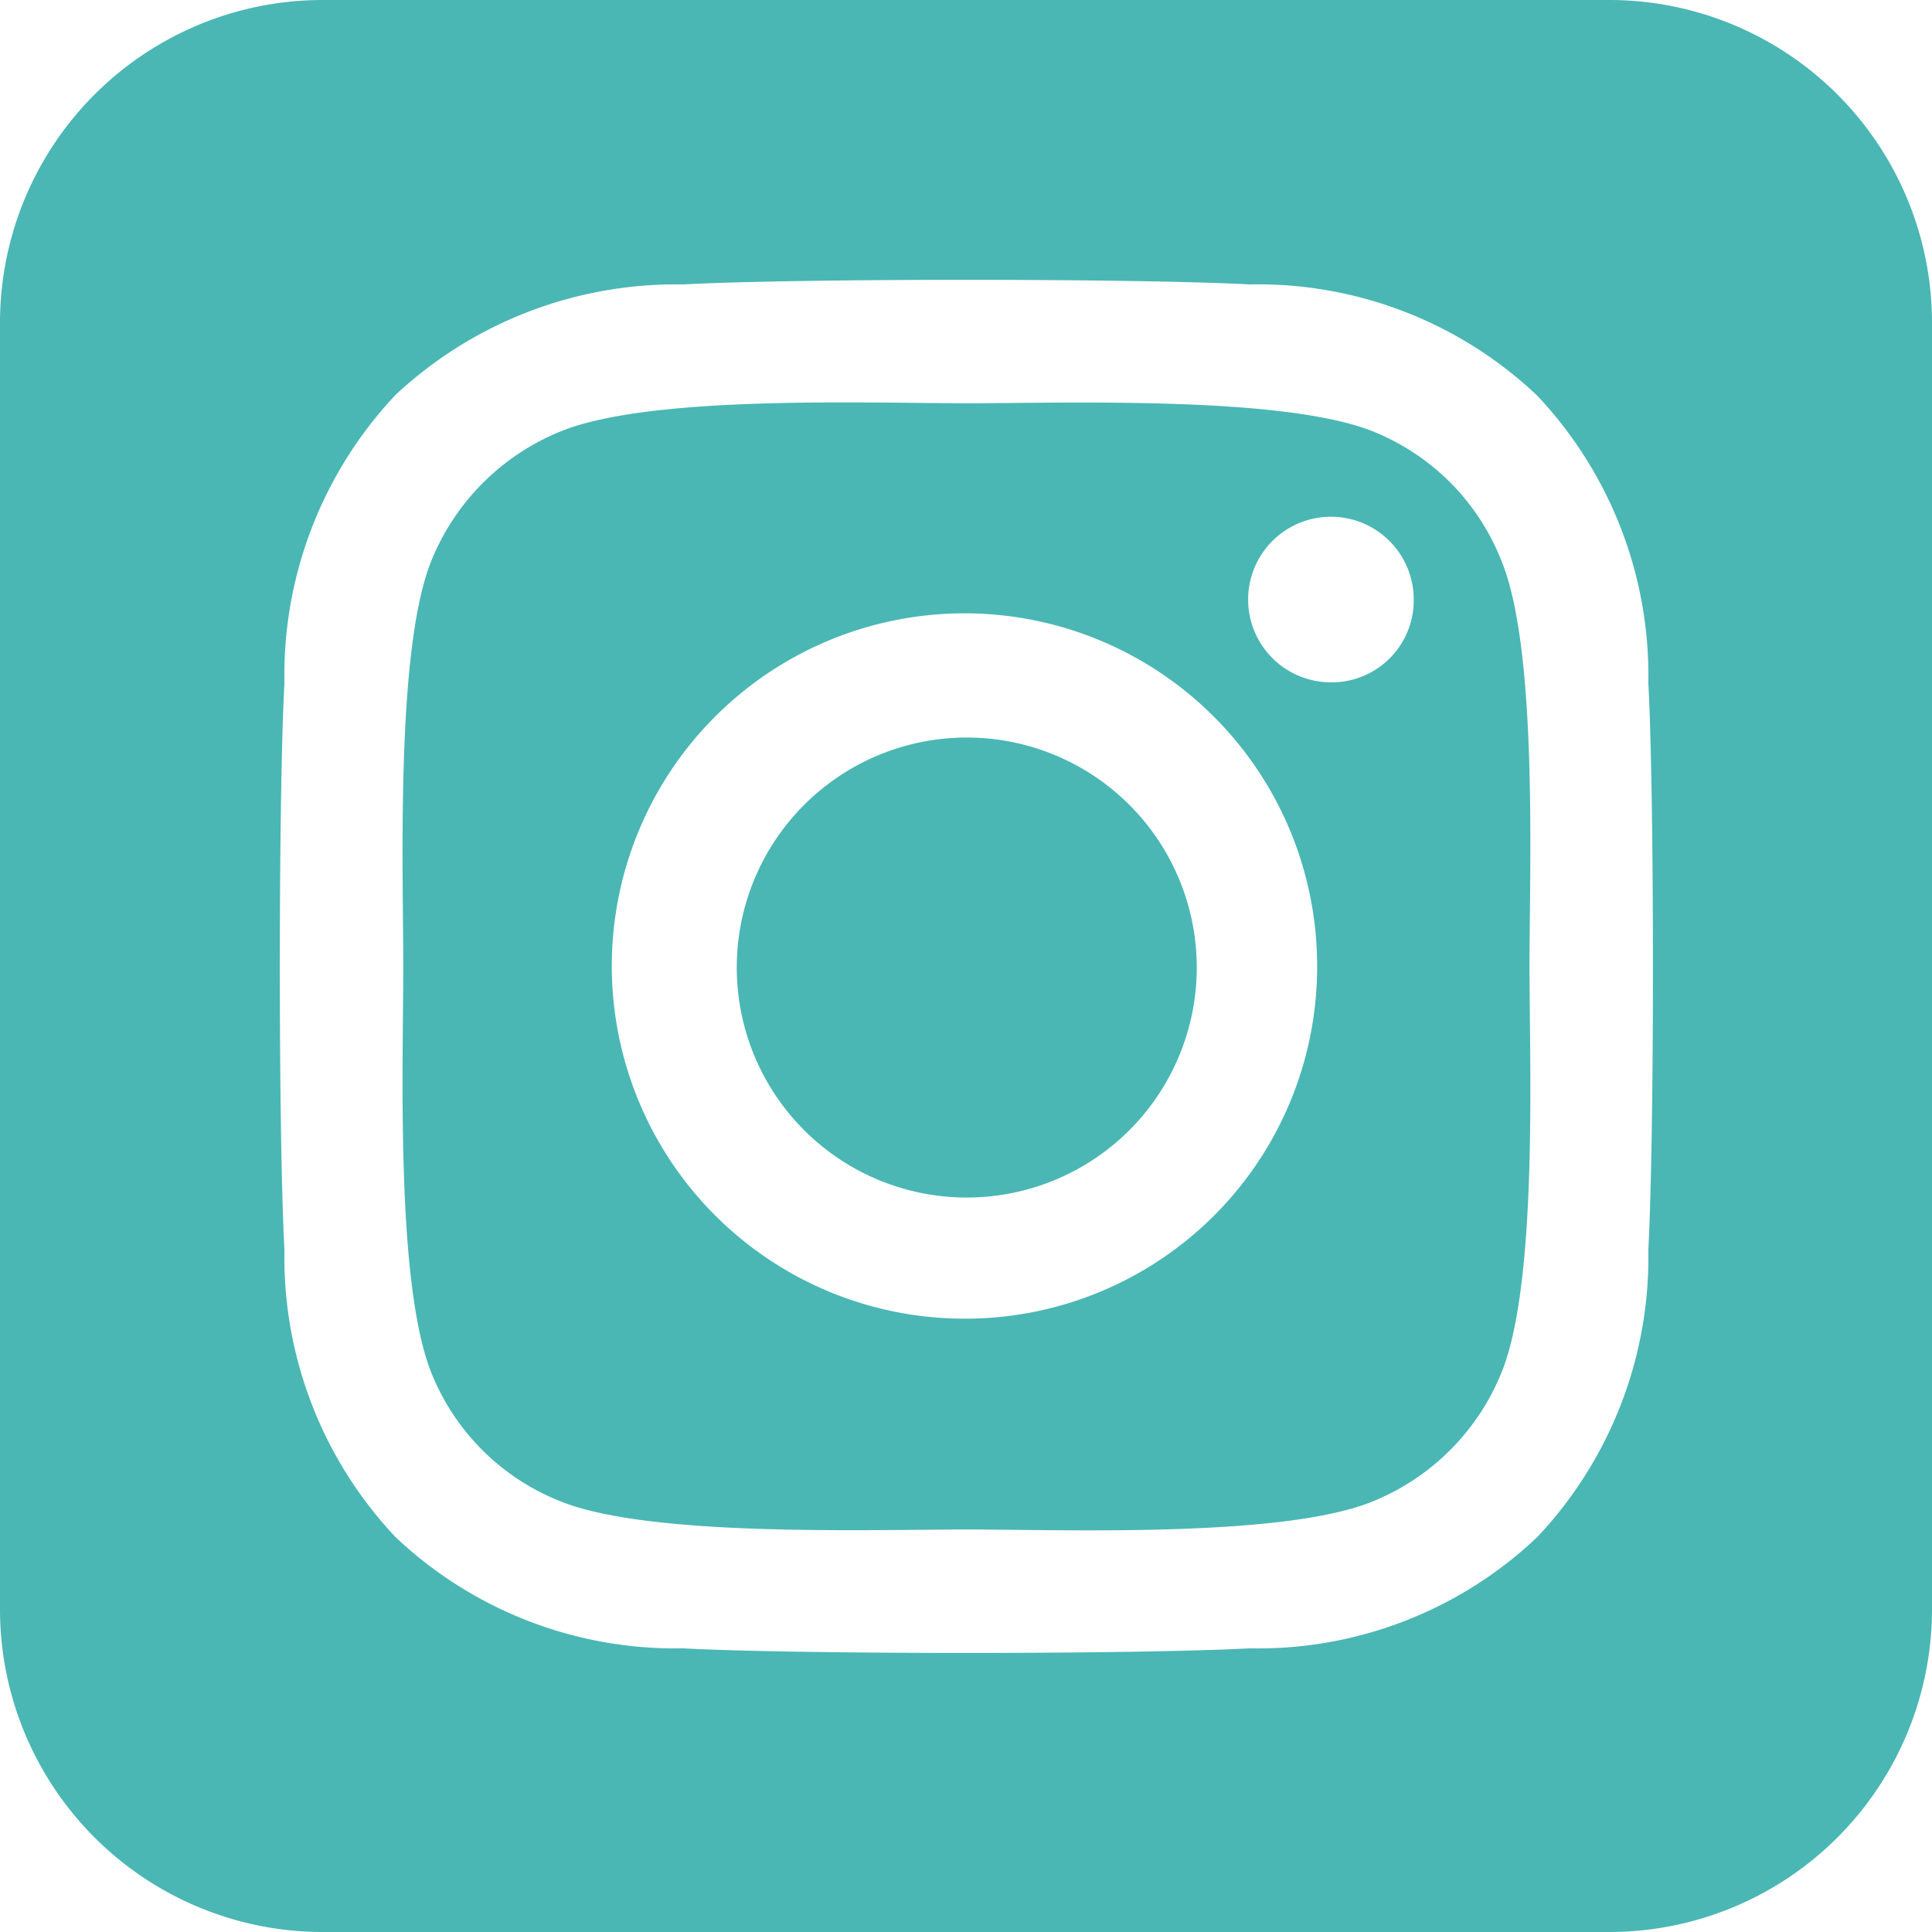 <svg xmlns="http://www.w3.org/2000/svg" viewBox="0 0 25.2 25.2"><defs><style>.cls-1{fill:#4ab7b4;}</style></defs><g id="Layer_2" data-name="Layer 2"><g id="Layer_1-2" data-name="Layer 1"><path class="cls-1" d="M12.61,9.62a3,3,0,1,0,3,3A3,3,0,0,0,12.61,9.62Z"/><path class="cls-1" d="M19.59,7.33a3,3,0,0,0-1.7-1.71c-1.18-.46-4-.36-5.28-.36s-4.1-.11-5.28.36A3.06,3.06,0,0,0,5.62,7.33c-.46,1.17-.36,4-.36,5.28s-.1,4.1.36,5.28a3,3,0,0,0,1.71,1.7c1.17.46,4,.36,5.28.36s4.1.11,5.28-.36a3.05,3.05,0,0,0,1.7-1.7c.47-1.18.36-4,.36-5.28S20.06,8.5,19.59,7.33Zm-7,9.87a4.6,4.6,0,1,1,4.59-4.59A4.59,4.59,0,0,1,12.61,17.2Zm4.78-8.3a1.08,1.08,0,1,1,1.07-1.08A1.07,1.07,0,0,1,17.39,8.9Z"/><path class="cls-1" d="M21,0H4.2A4.21,4.21,0,0,0,0,4.2V21a4.21,4.21,0,0,0,4.2,4.2H21A4.21,4.21,0,0,0,25.2,21V4.2A4.21,4.21,0,0,0,21,0Zm.5,16.3a5.32,5.32,0,0,1-1.45,3.75A5.29,5.29,0,0,1,16.3,21.5c-1.48.08-5.91.08-7.39,0a5.31,5.31,0,0,1-3.75-1.45A5.32,5.32,0,0,1,3.71,16.3c-.08-1.48-.08-5.91,0-7.39A5.33,5.33,0,0,1,5.16,5.15,5.36,5.36,0,0,1,8.91,3.71c1.48-.08,5.91-.08,7.39,0a5.29,5.29,0,0,1,3.75,1.45A5.32,5.32,0,0,1,21.5,8.91C21.58,10.39,21.58,14.82,21.5,16.3Z"/></g></g></svg>
